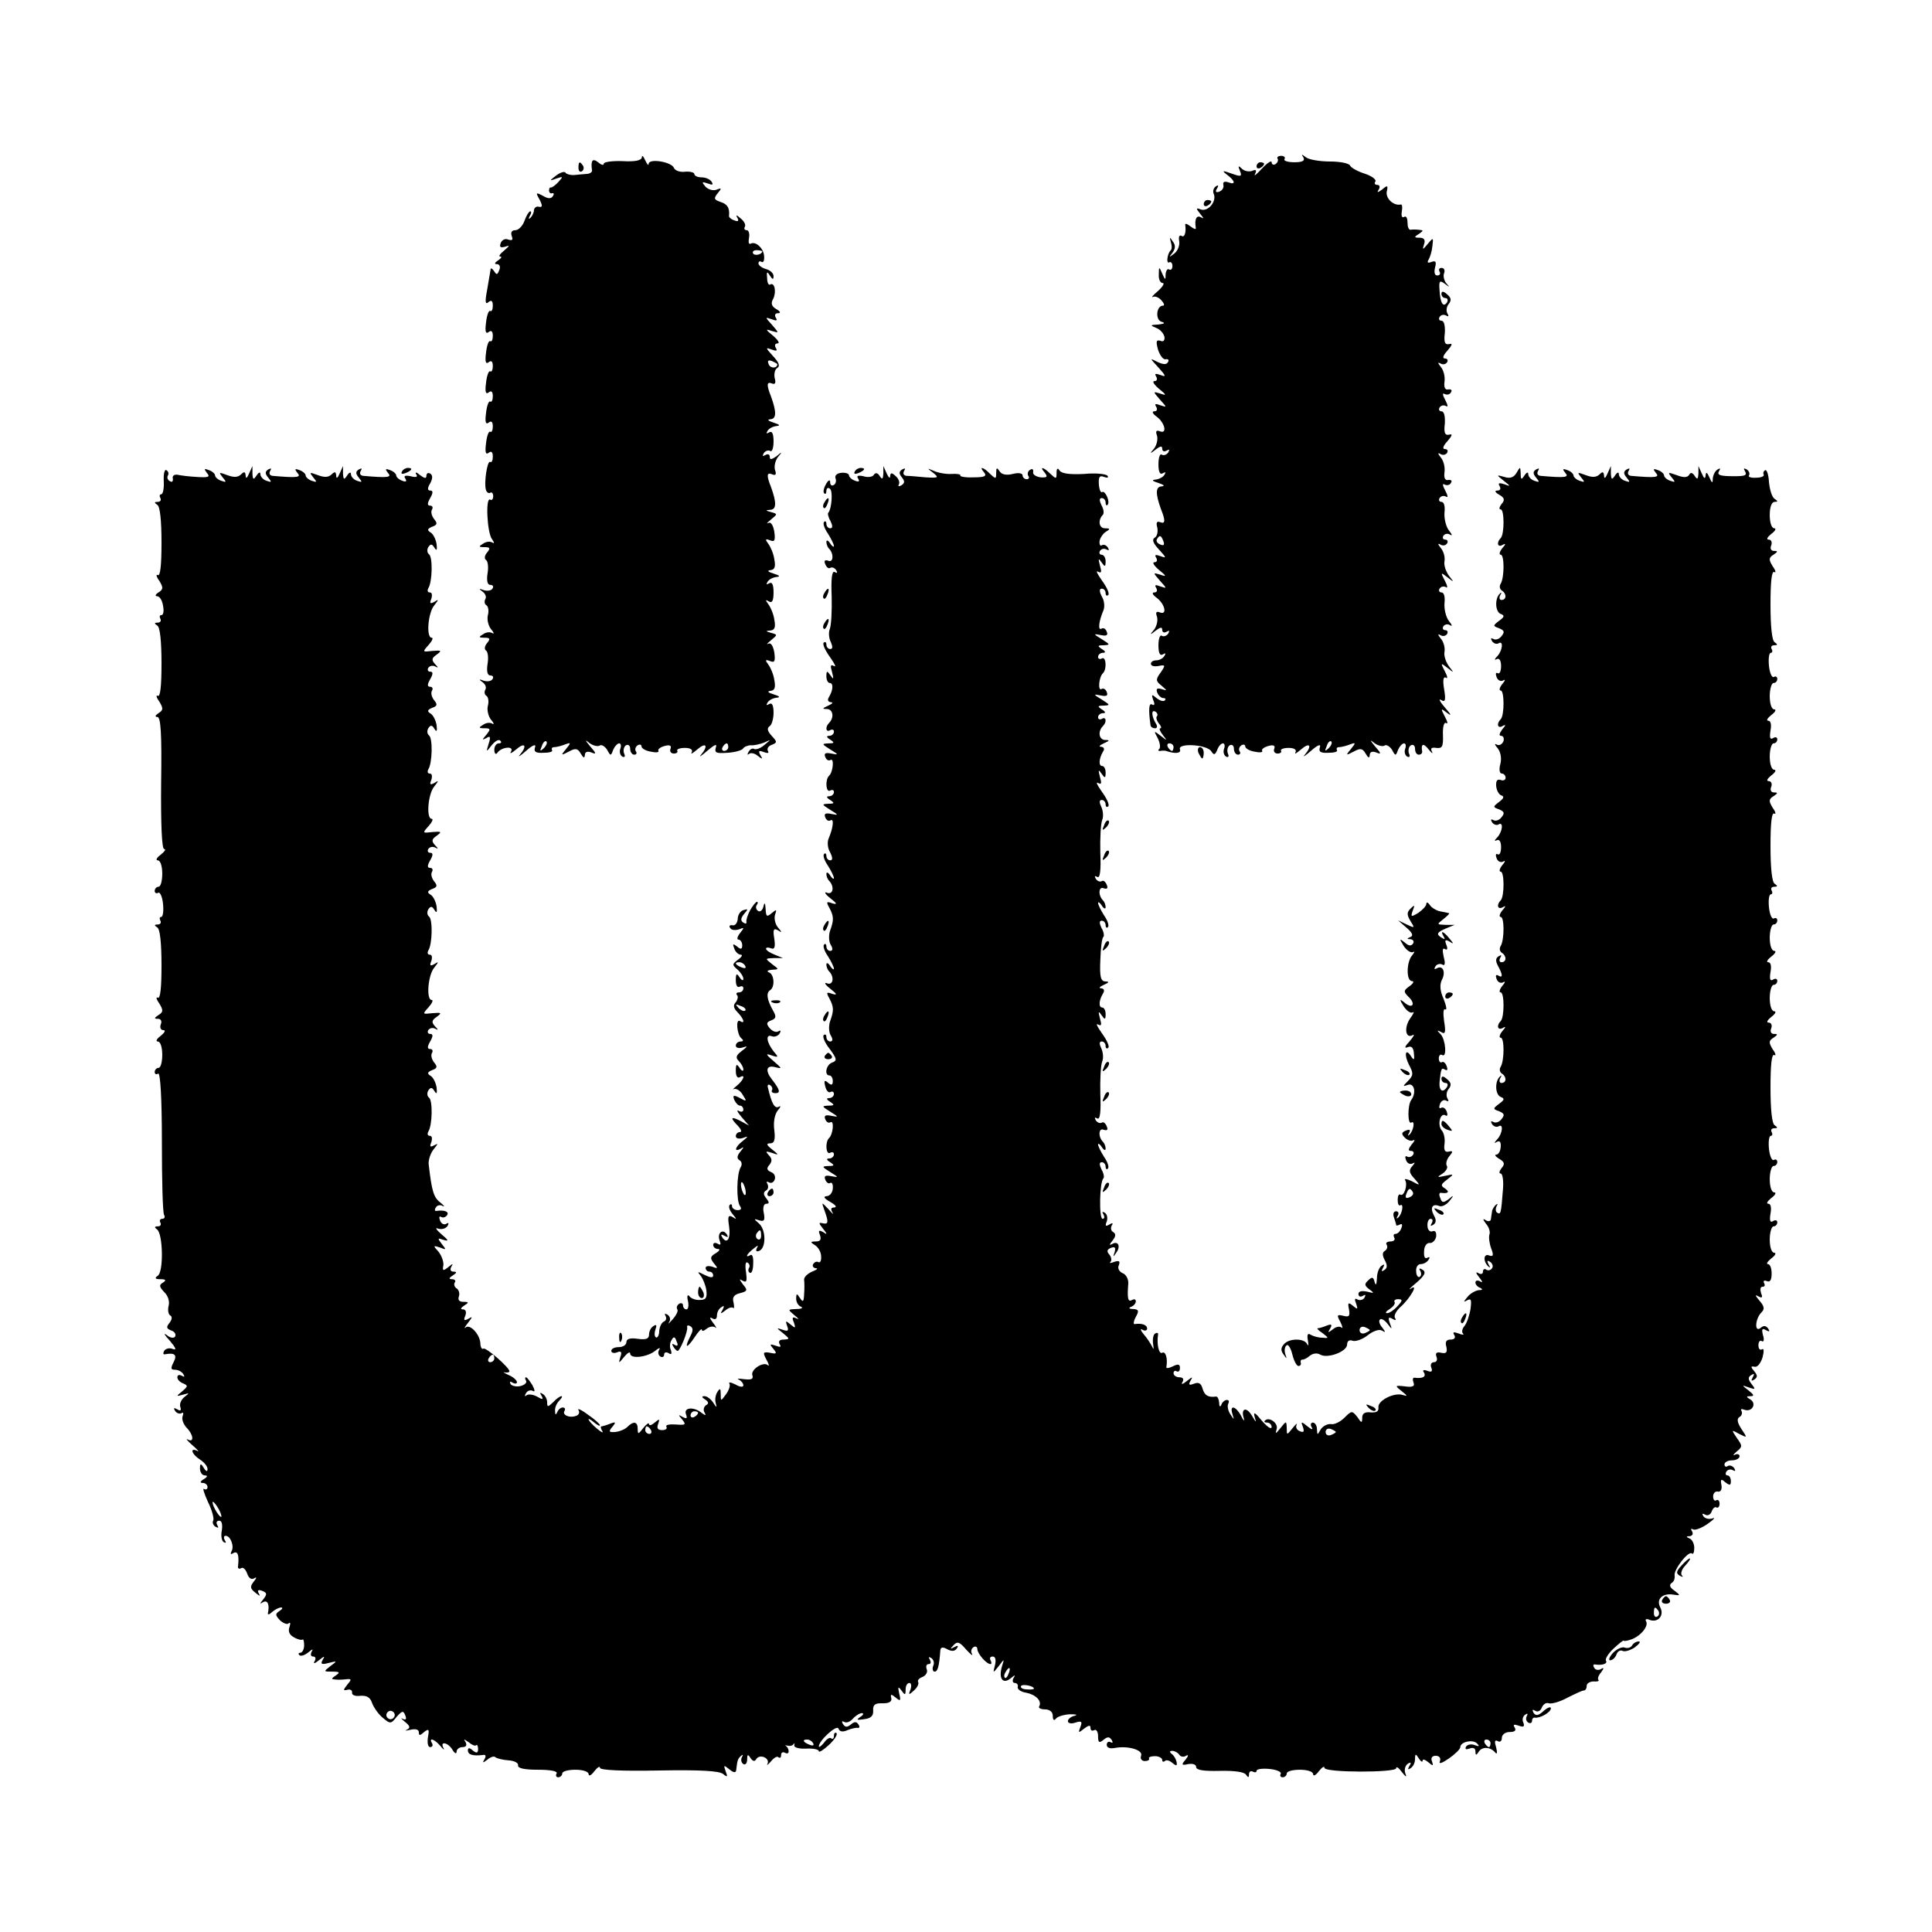 <?xml version="1.0" standalone="no"?>
<!DOCTYPE svg PUBLIC "-//W3C//DTD SVG 20010904//EN"
 "http://www.w3.org/TR/2001/REC-SVG-20010904/DTD/svg10.dtd">
<svg version="1.0" xmlns="http://www.w3.org/2000/svg"
 width="512pt" height="512pt" viewBox="0 0 512 512"
 preserveAspectRatio="xMidYMid meet">
<g transform="translate(0,512) scale(0.1,-0.1)"
fill="#000000" stroke="none">
<path d="M1701 4703 c-1 -8 -17 -12 -51 -10 -27 1 -50 -2 -50 -7 0 -5 -7 -3
-15 4 -15 12 -20 4 -16 -22 0 -5 -7 -9 -16 -9 -10 -1 -25 -2 -33 -3 -8 0 -18
2 -21 6 -3 5 -14 1 -25 -7 -19 -15 -19 -15 1 -8 17 6 18 5 5 -9 -8 -9 -17 -15
-20 -15 -3 1 -5 -2 -5 -8 0 -5 4 -9 8 -7 5 1 6 -2 2 -8 -4 -7 -13 -7 -26 1
-19 10 -20 9 -9 -10 8 -16 8 -21 -2 -19 -6 2 -12 -2 -13 -9 0 -6 -4 -15 -9
-20 -5 -5 -6 -3 -2 5 4 6 5 12 1 12 -3 0 -10 -11 -15 -25 -5 -14 -16 -25 -24
-25 -10 0 -13 -6 -10 -15 4 -11 2 -13 -9 -10 -8 4 -17 -1 -20 -9 -4 -11 -1
-13 11 -10 14 5 13 3 -2 -10 -11 -9 -16 -16 -10 -16 5 0 2 -5 -6 -10 -9 -6
-11 -10 -3 -10 7 0 10 -7 6 -16 -5 -13 -7 -13 -14 -2 -5 7 -9 9 -9 3 -1 -5 -5
-29 -9 -53 -6 -31 -5 -40 3 -33 8 7 12 4 12 -9 0 -10 -3 -17 -7 -14 -4 2 -9
-12 -11 -31 -3 -23 -1 -31 7 -25 7 6 11 2 11 -10 0 -10 -3 -17 -7 -14 -4 2 -9
-12 -11 -31 -3 -23 -1 -31 7 -25 7 6 11 2 11 -10 0 -10 -3 -17 -7 -14 -4 2 -9
-12 -11 -31 -3 -23 -1 -31 7 -25 7 6 11 2 11 -10 0 -10 -3 -17 -7 -14 -4 2 -9
-12 -11 -31 -3 -23 -1 -31 7 -25 7 6 11 2 11 -10 0 -10 -3 -17 -7 -14 -4 2 -9
-12 -11 -31 -3 -23 -1 -31 7 -25 7 6 11 2 11 -10 0 -10 -3 -17 -7 -14 -8 4
-17 -58 -11 -75 2 -6 7 -9 11 -7 4 3 8 -1 8 -9 0 -8 -4 -12 -8 -9 -13 7 -8
-89 5 -105 6 -9 7 -12 1 -9 -6 4 -17 3 -25 -3 -12 -7 -12 -9 4 -9 15 0 16 -3
7 -14 -7 -8 -8 -17 -3 -20 5 -3 7 -19 4 -36 -3 -19 0 -30 7 -30 7 0 10 -4 6
-10 -3 -5 -13 -7 -23 -4 -13 5 -14 4 -3 -4 7 -5 11 -14 7 -20 -3 -6 -2 -13 3
-16 5 -3 7 -15 4 -26 -3 -11 1 -28 8 -37 8 -9 9 -14 4 -11 -6 4 -17 3 -25 -3
-12 -7 -12 -9 4 -9 15 0 16 -3 7 -14 -7 -8 -8 -17 -3 -20 5 -3 7 -19 4 -36 -3
-19 0 -30 7 -30 7 0 10 -4 6 -10 -3 -5 -13 -7 -23 -4 -13 5 -14 4 -3 -4 7 -5
11 -14 7 -20 -3 -6 -2 -13 3 -16 5 -3 7 -15 4 -26 -3 -11 1 -28 8 -37 8 -9 9
-14 4 -11 -6 4 -17 3 -25 -3 -12 -7 -12 -9 4 -9 16 0 17 -2 5 -17 -12 -14 -12
-15 0 -9 10 7 12 3 6 -15 -7 -23 -7 -23 8 -4 9 11 19 17 23 12 4 -4 2 -7 -4
-7 -7 0 -12 -8 -12 -17 0 -10 4 -14 8 -8 11 16 46 19 36 3 -4 -7 2 -4 14 6 23
20 30 10 10 -14 -7 -8 0 -4 16 10 18 16 27 19 24 10 -4 -12 1 -16 22 -15 16 0
26 3 23 7 -2 5 0 8 6 8 5 0 18 3 28 7 16 6 17 5 3 -12 -14 -17 -14 -18 7 -7
18 10 24 9 32 -5 7 -12 10 -13 11 -4 0 8 6 11 17 7 14 -6 14 -3 -3 16 -14 17
-14 19 -2 9 9 -7 22 -10 27 -7 5 4 14 -2 20 -11 9 -17 10 -17 16 0 4 9 11 17
16 17 4 0 6 -6 3 -14 -3 -8 -1 -17 5 -21 6 -3 9 0 5 8 -3 8 -1 18 5 22 6 3 11
-1 11 -9 0 -9 5 -16 11 -16 5 0 8 4 4 9 -3 5 -1 12 5 16 5 3 10 2 10 -3 0 -5
11 -12 25 -14 13 -3 22 -2 20 2 -3 4 5 10 16 13 14 4 19 1 16 -7 -3 -7 1 -13
9 -13 7 0 11 4 9 7 -3 4 6 8 20 8 15 0 22 -5 18 -12 -3 -6 3 -2 15 8 23 20 30
10 10 -14 -7 -8 0 -4 16 10 20 17 27 20 23 9 -4 -14 1 -16 30 -14 19 1 38 6
42 11 3 5 13 9 21 9 8 -1 24 3 35 7 19 9 19 9 1 -6 -10 -9 -22 -13 -27 -11 -4
3 -11 0 -15 -7 -4 -7 -4 -10 1 -6 4 4 15 2 23 -5 13 -10 14 -9 7 2 -6 11 -4
13 9 8 10 -4 15 -3 11 3 -3 6 1 13 10 16 15 6 15 8 0 24 -11 12 -13 20 -6 25
6 3 11 20 11 36 0 20 -4 28 -12 23 -7 -4 -8 -3 -4 4 4 7 15 12 24 13 11 1 8 4
-8 9 -14 4 -18 8 -9 9 12 1 15 8 11 29 -2 15 -10 33 -16 41 -9 12 -8 14 5 9
12 -5 14 0 11 23 -3 17 -9 27 -16 23 -6 -3 -3 1 7 9 18 15 18 15 0 20 -14 4
-15 5 -2 6 12 1 15 8 11 29 -2 15 -10 33 -16 41 -8 11 -8 13 2 7 8 -5 12 2 12
24 0 21 -4 29 -12 24 -7 -4 -8 -3 -4 4 4 7 15 12 24 13 11 1 8 4 -8 9 -14 4
-18 8 -9 9 12 1 15 8 11 29 -2 15 -10 33 -16 41 -9 12 -8 14 5 9 12 -5 14 0
11 23 -3 17 -9 27 -16 23 -6 -3 -3 1 7 9 18 15 18 15 0 20 -15 4 -15 5 -1 6
16 1 16 20 1 61 -12 30 -11 39 3 33 10 -4 12 0 8 11 -3 9 0 24 7 34 13 15 12
16 -3 3 -13 -9 -18 -10 -18 -2 0 7 -5 9 -12 5 -7 -4 -8 -3 -4 5 4 6 12 9 17 6
5 -4 9 8 9 25 0 21 -4 29 -12 24 -7 -4 -8 -3 -4 4 4 7 15 12 24 13 11 1 8 4
-8 9 -15 5 -18 8 -8 9 16 1 16 20 1 61 -12 30 -11 39 2 34 9 -4 12 1 8 14 -2
11 0 23 7 27 8 5 4 15 -12 32 -19 21 -20 23 -4 17 14 -5 17 -4 12 4 -4 7 -2
12 5 12 6 0 1 9 -12 20 -21 17 -21 19 -4 13 20 -6 20 -6 1 16 -19 21 -19 21
-1 15 13 -5 16 -4 11 4 -4 7 -2 12 6 12 8 0 6 5 -5 11 -12 7 -15 15 -8 27 9
18 4 45 -8 38 -4 -3 -8 5 -8 17 -2 17 0 19 7 7 7 -11 10 -12 10 -2 0 8 -9 16
-20 19 -11 3 -20 10 -20 15 0 5 4 7 8 4 5 -3 8 4 7 15 -1 21 -23 41 -36 33 -5
-2 -6 5 -4 16 2 11 -1 20 -6 20 -6 0 -8 4 -5 9 3 5 -2 15 -11 22 -11 10 -14
10 -9 2 5 -9 2 -11 -8 -7 -9 3 -15 9 -14 12 2 21 -4 31 -23 37 -17 6 -18 9 -7
23 11 13 11 15 -4 9 -9 -3 -22 1 -29 9 -10 12 -9 13 6 8 13 -5 16 -4 11 4 -4
7 -16 12 -27 12 -10 0 -19 4 -19 9 0 4 -11 7 -24 6 -14 -2 -27 3 -30 10 -6 16
-66 26 -67 11 0 -6 -4 -2 -9 9 -5 11 -9 15 -9 8z m319 -249 c0 -8 -19 -13 -24
-6 -3 5 1 9 9 9 8 0 15 -2 15 -3z m40 -299 c0 -12 -19 -12 -23 0 -4 9 -1 12 9
8 7 -3 14 -7 14 -8z m-619 -1018 c-10 -9 -11 -8 -5 6 3 10 9 15 12 12 3 -3 0
-11 -7 -18z m489 3 c0 -5 -5 -10 -11 -10 -5 0 -7 5 -4 10 3 6 8 10 11 10 2 0
4 -4 4 -10z"/>
<path d="M3386 4699 c2 -4 0 -10 -6 -14 -5 -3 -10 -1 -10 5 0 6 -12 -2 -26
-17 -14 -15 -22 -22 -18 -14 5 10 3 13 -8 8 -9 -3 -21 0 -27 6 -9 9 -11 8 -5
-6 6 -15 3 -16 -22 -7 -25 9 -27 8 -11 -4 21 -16 22 -27 2 -19 -10 3 -15 1
-13 -7 2 -7 -3 -15 -11 -18 -9 -3 -11 0 -6 8 5 8 4 11 -3 6 -6 -4 -9 -13 -5
-21 7 -20 -16 -47 -35 -40 -13 5 -13 3 -1 -12 9 -11 10 -14 2 -9 -12 7 -18 -5
-14 -28 1 -5 -5 -3 -14 4 -9 7 -15 9 -14 4 3 -20 -2 -35 -10 -29 -6 3 -8 -3
-6 -14 2 -11 -4 -26 -13 -33 -15 -11 -15 -11 -5 2 8 11 9 20 1 30 -8 13 -9 12
-5 -2 3 -9 3 -19 -1 -22 -9 -9 -12 -37 -3 -31 4 2 8 -2 8 -10 0 -8 -4 -12 -9
-9 -4 3 -8 -3 -9 -13 0 -16 -1 -16 -9 2 -8 19 -9 19 -9 -2 -1 -13 4 -23 10
-23 6 0 1 -9 -12 -21 -13 -11 -19 -18 -14 -16 6 3 16 -1 23 -9 7 -8 9 -14 4
-14 -18 0 -21 -39 -3 -43 10 -3 7 -5 -9 -7 -22 -1 -23 -2 -6 -9 11 -4 20 -15
22 -24 1 -9 -3 -14 -11 -10 -11 3 -12 -2 -6 -24 5 -15 14 -27 20 -25 7 1 10
-2 6 -8 -4 -7 -13 -6 -28 1 -21 11 -20 10 3 -15 20 -22 21 -26 6 -20 -14 5
-17 4 -12 -4 4 -7 2 -12 -5 -12 -6 0 -1 -9 12 -20 21 -17 21 -19 4 -13 -20 6
-20 6 -1 -16 19 -21 19 -21 1 -15 -13 5 -16 4 -11 -4 4 -7 2 -12 -5 -12 -7 0
-5 -6 6 -14 22 -16 29 -47 9 -39 -10 4 -12 0 -8 -11 3 -9 0 -24 -7 -34 -13
-15 -12 -16 4 -3 12 9 17 10 17 2 0 -7 5 -9 12 -5 7 4 8 3 4 -5 -4 -6 -12 -9
-17 -6 -5 4 -9 -8 -9 -25 0 -21 4 -29 12 -24 7 4 8 3 4 -4 -4 -7 -15 -12 -24
-13 -11 -1 -8 -4 8 -9 15 -5 18 -8 8 -9 -16 -1 -16 -20 -1 -61 12 -30 11 -39
-2 -34 -9 4 -12 -1 -8 -14 2 -11 0 -23 -7 -27 -8 -5 -4 -15 12 -32 19 -21 20
-23 4 -17 -14 5 -17 4 -12 -4 4 -7 2 -12 -5 -12 -6 0 -1 -9 12 -20 21 -17 21
-19 4 -13 -20 6 -20 6 -1 -16 19 -21 19 -21 1 -15 -13 5 -16 4 -11 -4 4 -7 2
-12 -5 -12 -7 0 -5 -6 6 -14 22 -16 29 -47 9 -39 -10 4 -12 0 -8 -11 3 -9 0
-24 -7 -34 -13 -15 -12 -16 4 -3 12 9 17 10 17 2 0 -7 5 -9 12 -5 7 4 8 3 4
-5 -4 -6 -12 -9 -17 -6 -5 4 -9 -8 -9 -25 0 -21 4 -29 12 -24 7 4 8 3 4 -4 -4
-7 -14 -12 -22 -12 -8 0 -14 -4 -14 -9 0 -6 9 -8 20 -6 19 4 19 2 6 -17 -14
-19 -13 -23 2 -35 16 -14 16 -14 0 -9 -12 3 -15 1 -11 -10 3 -7 10 -14 16 -14
6 0 7 -3 4 -6 -4 -4 -13 -1 -22 6 -13 11 -14 10 -9 -5 5 -11 4 -16 -3 -12 -8
5 -10 -12 -4 -55 1 -5 6 -8 12 -8 6 0 7 5 2 13 -11 18 -13 38 -1 31 5 -3 7 -9
4 -12 -3 -3 -1 -11 5 -19 6 -7 8 -13 4 -13 -4 0 -1 -8 6 -17 13 -17 13 -17 -5
-3 -18 14 -19 14 -8 -6 6 -12 8 -25 4 -29 -4 -3 -2 -6 3 -5 6 1 12 1 15 0 23
-8 41 -7 37 4 -7 18 72 13 83 -5 7 -11 10 -10 16 4 3 9 10 17 15 17 4 0 6 -6
3 -14 -3 -8 -1 -17 5 -21 6 -3 9 0 5 8 -3 8 -1 18 5 22 6 3 11 -1 11 -9 0 -9
5 -16 11 -16 5 0 8 4 4 9 -3 5 -1 12 5 16 5 3 10 2 10 -3 0 -5 11 -12 25 -14
13 -3 22 -2 20 2 -3 4 5 10 16 13 14 4 19 1 16 -7 -3 -7 1 -13 9 -13 7 0 11 4
9 7 -3 4 6 8 20 8 15 0 22 -5 18 -12 -3 -6 3 -2 15 8 23 20 30 10 10 -14 -7
-8 0 -4 16 10 18 16 27 19 24 10 -4 -12 1 -16 22 -15 16 0 26 3 23 7 -2 5 0 8
6 8 5 0 18 3 28 7 16 6 17 5 3 -12 -14 -17 -14 -18 7 -7 18 10 24 9 32 -5 7
-12 10 -13 11 -4 0 8 6 11 17 7 14 -6 14 -3 -3 16 -14 17 -14 19 -2 9 9 -7 22
-10 27 -7 5 4 14 -2 20 -11 9 -17 10 -17 16 0 4 9 11 17 16 17 4 0 6 -6 3 -14
-3 -8 -1 -17 5 -21 6 -3 9 0 5 8 -3 8 -1 18 5 22 6 3 11 -1 11 -9 0 -9 4 -16
10 -16 5 0 9 3 9 8 -4 21 3 24 17 6 8 -10 12 -13 9 -6 -5 9 -1 12 11 10 16 -2
19 3 18 34 -1 22 3 35 8 32 6 -4 4 4 -3 17 -12 23 -11 23 7 9 12 -9 9 -3 -6
14 -14 16 -19 26 -11 21 11 -7 13 -1 8 29 -4 24 -2 34 5 30 5 -4 4 4 -3 17
-12 23 -11 23 7 9 18 -14 18 -14 4 4 -8 11 -14 28 -12 38 2 11 -2 27 -10 36
-8 10 -8 13 -1 9 6 -4 14 -3 18 3 3 5 1 10 -5 10 -6 0 -8 5 -5 10 4 6 12 7 18
3 7 -4 5 1 -3 11 -8 10 -13 31 -12 47 2 17 -1 29 -8 29 -6 0 -8 5 -5 10 4 6
11 7 17 4 5 -4 4 4 -3 17 -12 23 -11 23 7 9 18 -14 18 -14 4 4 -8 11 -14 28
-12 38 2 11 -2 27 -10 36 -8 10 -8 13 -1 9 6 -4 14 -3 18 3 3 5 1 10 -5 10 -6
0 -8 5 -5 10 4 6 12 7 18 3 7 -4 5 1 -3 11 -8 10 -13 31 -12 47 2 17 -1 29 -8
29 -6 0 -8 5 -5 10 4 6 11 7 17 4 6 -4 5 3 -2 16 -7 13 -8 20 -2 16 6 -3 14
-2 17 4 4 6 1 9 -7 8 -8 -2 -12 5 -10 20 2 13 -2 31 -10 40 -8 10 -8 13 -1 9
6 -4 14 -3 18 3 3 5 1 10 -6 10 -7 0 -5 8 7 21 13 15 14 20 4 17 -11 -2 -14 5
-11 30 1 19 -2 32 -9 32 -6 0 -8 5 -5 10 4 6 11 7 17 4 6 -4 5 3 -2 16 -7 13
-8 20 -2 16 6 -3 14 -2 17 4 4 6 1 9 -7 8 -8 -2 -12 5 -10 20 2 13 -2 31 -10
40 -8 10 -8 13 -1 9 6 -4 14 -3 18 3 3 5 1 10 -6 10 -7 0 -5 8 7 21 13 15 14
20 4 17 -11 -2 -14 5 -11 30 1 19 -2 32 -9 32 -6 0 -8 5 -5 10 4 6 11 7 17 4
7 -4 8 -2 4 5 -4 6 -3 18 3 25 8 10 7 17 -4 26 -10 9 -15 9 -15 1 0 -6 5 -11
11 -11 5 0 7 -5 4 -11 -10 -15 -18 -3 -20 31 -2 26 0 28 14 18 13 -10 14 -10
4 1 -6 7 -9 20 -6 27 3 8 0 14 -7 14 -6 0 -8 -4 -5 -10 3 -5 1 -10 -6 -10 -7
0 -9 8 -6 21 4 15 2 19 -9 15 -10 -4 -13 -2 -8 6 4 7 9 23 10 36 3 23 2 23
-12 6 -14 -17 -15 -17 -10 -1 4 11 0 17 -12 17 -15 0 -15 2 -2 10 13 9 13 10
0 11 -8 1 -18 1 -22 0 -5 0 -8 8 -8 20 0 11 -4 18 -9 14 -6 -3 -8 3 -6 15 2
11 1 19 -3 18 -19 -4 -40 16 -37 34 4 17 2 18 -12 6 -12 -9 -15 -9 -9 0 4 7 2
12 -4 12 -6 0 -9 4 -5 9 3 5 -10 15 -29 21 -19 6 -36 16 -38 21 -2 6 -26 11
-53 11 -28 0 -56 5 -64 11 -12 9 -13 9 -7 0 5 -9 -2 -13 -24 -13 -17 0 -29 4
-26 8 3 5 -1 9 -9 9 -8 0 -12 -4 -9 -8z m-303 -1013 c4 -10 1 -13 -8 -9 -8 3
-12 9 -9 14 7 12 11 11 17 -5z m438 -549 c-10 -9 -11 -8 -5 6 3 10 9 15 12 12
3 -3 0 -11 -7 -18z m-411 3 c0 -5 -2 -10 -4 -10 -3 0 -8 5 -11 10 -3 6 -1 10
4 10 6 0 11 -4 11 -10z"/>
<path d="M1533 4675 c0 -8 4 -12 9 -9 5 3 6 10 3 15 -9 13 -12 11 -12 -6z"/>
<path d="M3330 4679 c0 -5 5 -7 10 -4 6 3 10 8 10 11 0 2 -4 4 -10 4 -5 0 -10
-5 -10 -11z"/>
<path d="M3190 4579 c0 -5 5 -7 10 -4 6 3 10 8 10 11 0 2 -4 4 -10 4 -5 0 -10
-5 -10 -11z"/>
<path d="M434 3845 c1 -19 -2 -35 -7 -35 -4 0 -5 -4 -2 -10 3 -5 0 -10 -7 -10
-9 0 -10 -2 -1 -8 7 -4 11 -41 11 -100 0 -59 -3 -90 -10 -86 -5 3 -4 -4 4 -15
11 -18 11 -23 -2 -31 -8 -5 -10 -10 -4 -10 7 0 14 -11 16 -25 3 -14 1 -25 -4
-25 -5 0 -6 -4 -3 -10 3 -5 0 -10 -7 -10 -9 0 -10 -2 -1 -8 7 -4 11 -41 11
-100 0 -59 -3 -90 -10 -86 -5 3 -4 -4 4 -15 11 -18 11 -23 -2 -31 -9 -6 -10
-10 -3 -10 9 0 12 -43 10 -175 -1 -111 2 -175 8 -175 6 0 1 -7 -9 -15 -11 -8
-14 -15 -8 -15 7 0 12 -15 12 -35 0 -19 -4 -35 -10 -35 -5 0 -10 -5 -10 -11 0
-5 4 -8 9 -5 5 3 11 -10 13 -29 2 -19 0 -35 -5 -35 -4 0 -5 -4 -2 -10 3 -5 0
-10 -7 -10 -9 0 -10 -2 -1 -8 7 -4 11 -41 11 -100 0 -59 -3 -90 -10 -86 -5 3
-4 -4 4 -15 11 -18 11 -23 -2 -31 -12 -8 -12 -10 -1 -10 7 0 11 -6 7 -15 -3
-8 0 -15 7 -15 7 0 3 -7 -7 -15 -11 -8 -14 -15 -8 -15 7 0 12 -15 12 -35 0
-19 -4 -35 -10 -35 -5 0 -10 -5 -10 -11 0 -5 4 -8 9 -4 6 3 10 -66 10 -179 0
-102 2 -190 6 -196 3 -5 1 -10 -5 -10 -6 0 -8 -5 -5 -10 3 -6 0 -10 -7 -10 -9
0 -9 -3 -2 -8 16 -11 18 -113 2 -123 -9 -6 -7 -9 7 -9 15 0 16 -3 7 -9 -11 -6
-10 -11 3 -25 10 -9 15 -25 12 -36 -3 -11 -1 -23 4 -26 6 -3 5 -11 -2 -20 -9
-11 -8 -15 5 -20 9 -3 13 -10 10 -16 -3 -5 -13 -4 -22 4 -10 7 -6 0 8 -15 16
-19 19 -26 8 -22 -9 4 -19 1 -23 -5 -3 -6 -3 -10 2 -9 27 5 33 -2 23 -21 -8
-16 -8 -20 4 -20 8 0 18 -5 22 -12 4 -7 3 -8 -4 -4 -7 4 -12 2 -12 -4 0 -6 7
-13 15 -16 14 -6 13 -8 -2 -21 -17 -14 -17 -14 2 -9 18 5 18 5 4 -6 -9 -7 -14
-19 -11 -27 3 -9 0 -11 -8 -6 -9 5 -11 4 -6 -4 4 -6 12 -9 17 -6 5 3 6 0 3 -8
-3 -8 2 -21 10 -30 19 -19 21 -41 4 -32 -7 4 -2 -3 12 -15 14 -12 19 -19 13
-15 -21 10 -15 -9 7 -23 11 -7 20 -18 20 -25 0 -8 -4 -7 -10 3 -8 13 -10 12
-10 -2 0 -10 6 -18 13 -18 8 0 7 -4 -3 -10 -10 -6 -11 -10 -2 -10 6 0 12 -5
12 -11 0 -5 -4 -8 -9 -5 -5 4 0 -12 10 -34 11 -22 17 -45 14 -50 -3 -5 0 -12
6 -16 8 -4 9 -3 5 4 -4 7 -2 12 5 12 7 0 9 -10 7 -25 -3 -14 -1 -28 5 -32 6
-3 7 -1 3 5 -4 7 -3 12 2 12 13 0 24 -29 15 -42 -3 -7 -1 -8 5 -4 12 7 16 -5
13 -33 -2 -7 2 -10 8 -7 5 4 12 -3 16 -14 4 -12 11 -17 18 -13 8 5 8 2 -1 -9
-10 -13 -9 -18 5 -29 11 -9 14 -10 9 -2 -5 9 -2 11 9 7 13 -5 13 -9 3 -22 -10
-12 -10 -14 -1 -8 12 7 18 -6 13 -29 -1 -5 4 -4 11 3 7 6 18 12 24 12 5 0 4
-4 -4 -9 -12 -8 -12 -11 1 -25 9 -8 19 -12 23 -8 5 4 5 -1 2 -10 -4 -11 0 -21
12 -27 10 -6 20 -8 23 -6 2 2 4 -5 4 -15 0 -11 -5 -20 -10 -20 -5 0 -6 -3 -3
-6 4 -4 14 -1 24 7 11 9 14 10 9 2 -4 -8 -2 -13 4 -13 6 0 8 -5 4 -12 -5 -8 0
-7 11 2 15 12 17 12 10 1 -6 -11 -3 -13 16 -8 23 6 23 5 5 -8 -19 -15 -19 -15
5 -15 19 0 21 -2 9 -10 -13 -9 -13 -10 0 -11 8 -1 22 0 29 1 13 1 13 -1 1 -15
-11 -14 -11 -16 1 -13 8 2 13 -2 12 -8 -1 -6 9 -10 22 -8 17 1 26 -4 31 -19 4
-11 16 -29 28 -39 20 -17 22 -17 37 2 15 17 18 17 23 4 4 -10 2 -13 -7 -9 -6
4 -4 0 6 -8 14 -11 15 -16 5 -21 -7 -3 -3 -3 10 0 13 3 22 1 22 -7 0 -9 3 -9
14 1 13 10 14 7 10 -14 -2 -15 0 -26 6 -26 6 0 8 5 5 10 -10 17 7 11 22 -7 8
-10 12 -12 8 -5 -10 19 13 14 24 -5 6 -10 11 -12 11 -5 0 6 7 12 16 12 9 0 12
5 8 13 -6 9 -5 9 8 0 8 -7 17 -11 20 -8 2 3 5 -2 5 -10 0 -11 -4 -12 -14 -4
-9 8 -13 8 -13 0 0 -11 13 -15 39 -12 8 2 10 -2 5 -11 -6 -10 -5 -11 8 -1 8 7
18 10 21 6 4 -3 19 -7 34 -8 16 -1 27 -7 26 -13 -2 -8 16 -12 53 -12 34 0 53
-4 49 -10 -3 -5 -1 -10 4 -10 6 0 11 5 11 10 0 6 16 10 35 10 20 0 35 -5 35
-12 0 -6 7 -3 15 8 8 10 15 15 15 9 0 -6 57 -9 156 -7 109 2 160 -1 170 -9 12
-10 13 -8 7 7 -6 17 -5 17 10 5 11 -9 17 -10 18 -2 3 26 4 30 13 38 5 4 6 3 2
-4 -3 -6 -2 -14 4 -18 5 -3 10 2 10 12 0 14 2 15 9 4 6 -9 11 -10 15 -3 9 15
37 3 30 -12 -3 -6 1 -3 9 6 8 10 17 15 20 11 4 -3 7 -1 7 6 0 7 5 9 10 6 6 -3
10 -2 10 4 0 5 -3 11 -7 14 -5 2 -3 2 4 1 6 -2 14 0 16 4 2 4 3 2 2 -3 -2 -6
13 -10 31 -9 19 1 34 -2 34 -7 0 -4 12 3 27 17 14 13 23 27 20 31 -4 3 -7 0
-7 -7 0 -7 -3 -10 -7 -7 -3 4 -12 -1 -19 -11 -7 -9 -14 -14 -14 -10 0 15 48
59 52 47 3 -8 11 -10 24 -4 10 4 23 7 27 6 5 -1 6 3 2 9 -5 8 -11 8 -20 0 -10
-8 -15 -8 -21 1 -4 7 -3 9 3 6 6 -4 16 0 23 8 7 8 18 15 24 15 6 0 4 -5 -4
-10 -12 -8 -9 -9 10 -6 18 2 25 9 24 23 -1 15 5 20 25 19 17 0 25 4 23 14 -3
11 0 11 12 1 12 -10 14 -9 9 11 -4 18 -3 20 6 8 9 -13 11 -13 11 3 0 9 4 17
10 17 5 0 6 -8 3 -17 -6 -15 -5 -16 9 -3 9 8 14 18 11 23 -2 4 3 10 12 13 9 4
14 13 11 20 -3 8 -1 14 5 14 6 0 7 5 3 12 -4 7 -3 8 4 4 6 -4 9 -13 5 -21 -3
-8 -1 -15 4 -15 8 0 12 14 15 57 1 8 7 9 19 2 12 -6 20 -5 25 3 5 7 2 8 -7 3
-11 -6 -12 -5 -2 5 10 11 16 9 33 -11 12 -13 19 -19 16 -12 -4 6 -2 14 4 18 5
3 10 1 10 -5 0 -12 24 -40 35 -40 3 0 3 5 0 10 -3 6 -1 10 6 10 7 0 9 -9 6
-22 -6 -23 -6 -23 10 -3 15 20 15 20 8 -2 -9 -32 3 -47 23 -31 12 10 14 10 8
1 -4 -7 -2 -13 3 -13 6 0 10 -5 8 -11 -1 -6 9 -13 23 -15 25 -5 42 -22 34 -36
-3 -4 4 -8 15 -8 13 0 21 -7 21 -17 0 -11 3 -14 8 -8 4 6 21 11 37 12 17 0 22
-1 13 -4 -10 -2 -18 -9 -18 -14 0 -6 9 -8 20 -4 16 5 19 3 13 -12 -6 -16 -5
-16 10 -4 12 9 17 10 17 2 0 -7 4 -9 10 -6 5 3 10 -4 10 -16 0 -17 3 -19 14
-10 11 9 16 9 22 0 4 -7 3 -9 -3 -6 -5 3 -10 0 -10 -7 0 -8 9 -11 23 -8 35 6
74 -6 68 -21 -3 -8 2 -14 10 -14 8 0 13 3 11 7 -2 3 5 6 16 6 10 0 19 -5 19
-10 0 -5 3 -6 7 -3 3 4 12 2 20 -5 11 -9 13 -8 11 3 -2 8 -7 17 -13 21 -6 5
-6 8 2 8 6 0 15 -5 18 -10 4 -6 12 -7 18 -3 7 4 7 0 -1 -10 -12 -14 -11 -16 7
-12 12 2 21 -1 21 -8 0 -8 20 -11 62 -10 39 1 66 -3 70 -10 6 -9 8 -8 8 1 0 7
5 10 10 7 6 -3 10 -2 10 2 0 5 16 7 35 5 19 -2 32 -8 29 -13 -3 -5 0 -9 5 -9
6 0 11 5 11 10 0 6 16 10 35 10 20 0 35 -5 35 -12 0 -6 7 -3 15 8 8 10 15 15
15 9 0 -13 190 -13 190 -1 0 6 7 1 15 -10 11 -14 14 -15 9 -3 -3 10 0 20 7 25
8 5 10 3 4 -6 -5 -9 -4 -11 3 -6 7 4 12 15 12 24 0 15 2 15 10 2 5 -8 10 -11
10 -6 0 5 7 3 15 -4 13 -11 14 -10 10 2 -4 9 0 15 10 15 9 0 14 -6 11 -14 -4
-9 5 -6 24 7 17 12 30 25 30 30 0 14 33 21 44 10 8 -8 6 -9 -5 -5 -10 4 -20 2
-24 -4 -3 -7 0 -8 9 -5 10 4 16 1 16 -7 0 -11 2 -12 9 -1 9 14 31 13 44 -3 5
-5 5 1 2 14 -5 16 -4 21 4 17 6 -4 11 0 11 8 0 9 9 16 21 16 13 0 18 4 13 12
-5 8 -2 9 10 5 14 -5 17 -3 13 8 -4 8 -1 17 5 21 6 4 8 3 4 -4 -3 -6 -2 -13 4
-17 5 -3 10 -1 10 4 0 6 3 10 8 9 13 -2 42 14 42 25 0 5 -9 2 -19 -7 -14 -13
-21 -14 -27 -5 -4 8 -3 10 5 5 6 -4 14 0 17 9 4 9 12 14 19 11 7 -2 29 4 49
15 20 10 39 19 43 19 5 0 8 6 8 13 0 6 9 11 18 11 10 -1 16 1 13 4 -3 3 0 12
7 20 8 11 8 14 0 9 -6 -4 -15 -3 -18 3 -4 6 -3 10 2 9 19 -3 34 2 29 10 -3 4
6 19 20 32 14 13 26 23 27 21 1 -2 11 0 22 4 25 10 45 36 37 48 -3 5 2 7 10 3
22 -8 39 12 28 33 -12 22 6 39 35 34 19 -3 19 -2 2 11 -12 8 -14 15 -7 20 6 3
9 12 8 19 -4 15 37 68 46 59 3 -3 6 3 6 15 0 11 -6 23 -13 25 -9 4 -9 6 1 6 7
1 10 6 6 13 -4 6 -3 8 3 5 5 -3 22 3 39 15 16 11 21 18 12 14 -10 -3 -20 0
-24 6 -4 7 -3 8 5 4 6 -4 14 0 17 8 3 9 9 14 13 11 4 -2 8 2 8 10 0 8 -4 12
-9 9 -4 -3 -8 2 -8 10 0 9 6 15 13 13 7 -1 11 6 9 17 -3 16 -1 18 10 8 12 -9
15 -9 15 3 0 8 -4 15 -9 15 -5 0 -6 5 -3 10 4 6 11 7 17 4 7 -4 8 -2 4 5 -4 6
-12 9 -17 6 -5 -4 -9 -1 -9 4 0 6 9 11 20 11 11 0 20 5 20 11 0 5 -6 7 -12 4
-7 -4 -5 0 4 8 16 13 16 15 1 36 -15 22 -15 23 6 11 22 -11 22 -11 6 13 -11
17 -13 27 -5 32 6 3 8 11 5 16 -3 5 0 6 8 3 20 -7 33 16 16 27 -12 7 -12 9 0
9 11 0 9 4 -5 15 -19 15 -19 15 1 8 17 -6 18 -5 7 9 -10 13 -10 18 -1 24 8 5
9 3 4 -6 -5 -9 -4 -11 4 -6 9 6 9 11 0 22 -10 12 -10 14 1 12 7 -2 16 9 21 25
4 16 4 25 -2 21 -5 -3 -9 2 -9 11 0 9 4 14 9 11 5 -4 7 4 3 16 -4 16 -2 19 8
13 9 -5 11 -4 6 4 -6 8 -12 9 -20 2 -17 -14 -15 24 2 41 9 9 8 16 -6 32 -10
12 -12 16 -3 11 11 -6 13 -4 8 8 -3 10 -2 17 4 17 6 0 7 4 4 10 -3 5 0 8 7 5
9 -4 13 3 13 20 0 14 -4 25 -10 25 -5 0 -1 7 9 15 11 8 14 15 8 15 -7 0 -12
15 -12 35 0 19 5 35 10 35 6 0 10 5 10 11 0 5 -5 7 -11 3 -8 -5 -10 1 -7 20 3
15 1 26 -6 26 -6 0 -2 7 8 15 11 8 14 15 8 15 -7 0 -12 15 -12 35 0 19 5 35
10 35 6 0 10 5 10 11 0 5 -4 8 -9 5 -5 -3 -11 10 -13 29 -2 19 0 35 5 35 4 0
5 5 2 10 -3 6 0 10 7 10 9 0 10 2 1 8 -7 4 -11 41 -11 100 0 59 3 90 10 86 5
-3 4 4 -4 15 -11 18 -11 23 2 31 12 8 12 10 1 10 -7 0 -11 6 -7 15 3 8 0 15
-7 15 -7 0 -3 7 7 15 11 8 14 15 8 15 -7 0 -12 15 -12 35 0 19 5 35 10 35 6 0
10 5 10 11 0 5 -5 7 -11 3 -8 -5 -10 1 -7 20 3 15 1 26 -6 26 -6 0 -2 7 8 15
11 8 14 15 8 15 -7 0 -12 15 -12 35 0 19 5 35 10 35 6 0 10 5 10 11 0 5 -4 8
-9 5 -5 -3 -11 10 -13 29 -2 19 0 35 5 35 4 0 5 5 2 10 -3 6 0 10 7 10 9 0 10
2 1 8 -7 4 -11 41 -11 100 0 59 3 90 10 86 5 -3 4 4 -4 15 -11 18 -11 23 2 31
12 8 12 10 1 10 -7 0 -11 6 -7 15 3 8 0 15 -7 15 -7 0 -3 7 7 15 11 8 14 15 8
15 -7 0 -12 15 -12 35 0 19 5 35 10 35 6 0 10 5 10 11 0 5 -5 7 -11 3 -8 -5
-10 1 -7 20 3 15 1 26 -6 26 -6 0 -2 7 8 15 11 8 14 15 8 15 -7 0 -12 15 -12
35 0 19 5 35 10 35 6 0 10 5 10 11 0 5 -4 8 -9 5 -5 -3 -11 10 -13 29 -2 19 0
35 5 35 4 0 5 5 2 10 -3 6 0 10 7 10 9 0 10 2 1 8 -7 4 -11 41 -11 100 0 59 3
90 10 86 5 -3 4 4 -4 15 -11 18 -11 23 2 31 12 8 12 10 1 10 -7 0 -11 6 -7 15
3 8 0 15 -7 15 -7 0 -3 7 7 15 11 8 14 15 8 15 -7 0 -12 15 -12 35 0 21 5 35
13 35 9 0 9 2 0 8 -7 4 -13 24 -15 44 -1 20 -6 34 -10 32 -5 -3 -6 -8 -4 -12
2 -4 -7 -8 -20 -8 -13 -1 -22 2 -19 6 3 5 0 12 -6 16 -8 4 -9 3 -5 -4 7 -12 1
-14 -29 -14 -37 0 -46 3 -39 14 4 7 3 8 -4 4 -7 -4 -12 -15 -13 -24 0 -14 -2
-13 -9 3 -6 14 -9 15 -10 5 -1 -10 -4 -9 -10 5 l-9 20 0 -20 c-1 -15 -3 -17
-10 -6 -6 9 -11 10 -15 2 -5 -7 -15 -7 -33 0 -23 8 -24 8 -13 -6 11 -13 10
-14 -4 -9 -9 3 -16 10 -16 14 0 4 -7 11 -16 14 -13 5 -14 3 -6 -7 11 -12 2
-14 -66 -8 -7 1 -10 6 -6 13 4 7 3 8 -5 4 -9 -6 -9 -11 0 -22 10 -12 9 -13 -5
-8 -9 3 -16 11 -16 18 0 6 -5 4 -10 -4 -8 -12 -10 -12 -11 5 l0 20 -9 -20 c-5
-12 -9 -15 -9 -6 -1 11 -4 12 -12 4 -8 -8 -19 -9 -37 -2 -22 8 -23 8 -12 -6
11 -13 10 -14 -4 -9 -9 3 -16 10 -16 14 0 4 -7 11 -16 14 -13 5 -14 3 -6 -7
11 -12 2 -14 -66 -8 -7 1 -10 6 -6 13 4 7 3 8 -5 4 -9 -6 -9 -11 0 -22 10 -12
9 -13 -5 -8 -9 3 -16 11 -16 18 0 6 -5 4 -10 -4 -8 -12 -10 -12 -10 5 -1 19
-1 19 -11 2 -7 -12 -17 -16 -32 -11 -22 6 -22 6 -2 -10 19 -15 19 -16 1 -9
-13 4 -17 3 -12 -5 4 -7 2 -12 -6 -12 -8 0 -6 -5 5 -11 14 -8 16 -14 6 -25 -6
-8 -7 -14 -2 -14 10 0 10 -66 0 -76 -12 -12 -8 -26 5 -18 9 5 9 2 -1 -9 -7 -9
-9 -17 -4 -17 10 0 10 -60 0 -77 -4 -6 -3 -14 3 -18 13 -8 13 -25 -1 -25 -5 0
-7 6 -3 13 4 6 3 9 -1 4 -14 -12 -13 -48 2 -54 11 -4 10 -8 -4 -18 -17 -13
-17 -14 0 -20 14 -6 15 -10 6 -21 -6 -8 -16 -11 -22 -7 -6 3 -7 1 -3 -6 4 -6
12 -9 17 -6 14 9 11 -19 -3 -34 -8 -8 -8 -11 -2 -8 7 4 12 -3 12 -18 0 -14 -4
-22 -9 -19 -5 3 -6 -2 -3 -10 3 -9 11 -13 18 -9 6 4 5 -1 -3 -10 -7 -9 -9 -17
-4 -17 10 0 10 -66 0 -76 -12 -12 -8 -26 5 -18 9 5 9 2 -1 -9 -8 -11 -9 -17
-3 -17 6 0 9 -7 6 -15 -4 -8 -11 -12 -18 -8 -6 4 -5 -1 3 -10 8 -10 11 -27 7
-42 -4 -14 -2 -25 4 -25 5 0 10 -5 10 -11 0 -6 -6 -9 -13 -6 -9 3 -13 -2 -12
-16 1 -11 7 -23 14 -25 8 -3 6 -8 -6 -17 -17 -13 -17 -14 0 -20 14 -6 15 -10
6 -21 -6 -8 -16 -11 -22 -7 -6 3 -7 1 -3 -6 4 -6 12 -9 17 -6 14 9 11 -19 -3
-34 -8 -8 -8 -11 -2 -8 7 4 12 -3 12 -18 0 -14 -4 -22 -9 -19 -5 3 -6 -2 -3
-10 3 -9 11 -13 18 -9 6 4 5 -1 -3 -10 -7 -9 -9 -17 -4 -17 10 0 10 -66 0 -76
-12 -12 -8 -26 6 -18 8 5 8 2 -2 -9 -7 -9 -9 -17 -4 -17 10 0 10 -60 0 -77 -4
-6 -3 -14 3 -18 13 -8 13 -25 -1 -25 -5 0 -7 5 -3 12 4 7 3 8 -4 4 -9 -5 -9
-13 -2 -26 13 -24 13 -33 0 -25 -6 3 -7 -1 -4 -9 3 -9 11 -13 18 -9 6 4 5 -1
-3 -10 -7 -9 -9 -17 -4 -17 10 0 10 -66 0 -76 -12 -12 -8 -26 6 -18 8 5 8 2
-2 -9 -7 -9 -9 -17 -4 -17 10 0 10 -60 0 -77 -4 -6 -3 -14 3 -18 13 -8 13 -25
-1 -25 -5 0 -7 6 -3 13 4 6 3 9 -1 4 -14 -12 -13 -48 2 -54 11 -4 10 -8 -4
-18 -17 -13 -17 -14 0 -20 14 -6 15 -10 6 -21 -6 -8 -16 -11 -22 -7 -6 3 -7 1
-3 -6 4 -6 12 -9 17 -6 14 9 11 -19 -3 -34 -9 -10 -9 -12 -1 -7 8 4 11 -1 10
-14 -1 -11 -6 -20 -12 -20 -5 0 -2 -5 8 -11 14 -8 16 -14 6 -25 -6 -8 -7 -14
-2 -14 5 0 8 -19 6 -42 -5 -65 -6 -67 -15 -62 -5 3 -5 11 -2 17 4 7 3 8 -2 4
-5 -5 -10 -13 -10 -18 -1 -5 -2 -14 -3 -20 0 -5 -7 -7 -13 -3 -9 6 -9 3 0 -9
8 -9 12 -22 9 -29 -2 -7 0 -24 5 -37 7 -18 5 -22 -6 -18 -15 6 -16 -17 -1 -30
4 -4 5 -2 0 6 -5 10 -4 12 4 7 6 -4 9 -12 5 -17 -3 -5 -10 -7 -15 -4 -5 4 -9
1 -9 -5 0 -6 -5 -8 -12 -4 -8 5 -7 0 2 -11 9 -11 10 -16 3 -11 -7 4 -13 3 -13
-3 0 -5 6 -12 13 -14 7 -4 6 -6 -4 -6 -9 -1 -23 -9 -30 -18 -11 -13 -11 -15
-1 -9 11 6 12 1 9 -23 -3 -18 -10 -38 -16 -45 -6 -7 -8 -16 -4 -20 4 -4 -1 -4
-11 0 -14 5 -17 4 -12 -4 4 -7 1 -12 -10 -12 -11 0 -15 -6 -11 -19 3 -15 0
-19 -14 -16 -12 3 -16 -1 -12 -11 3 -8 0 -14 -7 -14 -7 0 -10 -7 -7 -14 4 -11
1 -13 -10 -9 -11 4 -14 2 -9 -5 6 -11 -5 -16 -26 -13 -4 0 -5 -5 -2 -13 4 -10
-3 -13 -23 -10 -27 3 -27 2 -8 -13 15 -12 16 -14 3 -10 -23 8 -68 -15 -65 -33
1 -10 -5 -14 -20 -13 -16 2 -23 -3 -23 -14 0 -15 -2 -15 -13 2 -14 17 -15 17
-34 -2 -11 -11 -27 -19 -36 -17 -9 1 -21 -5 -27 -14 -9 -16 -9 -16 -10 1 0 9
-5 17 -11 17 -5 0 -7 -6 -3 -12 5 -8 0 -7 -11 2 -17 14 -18 13 -12 -2 4 -12 2
-15 -8 -11 -8 3 -12 10 -9 17 3 6 -2 2 -10 -8 -16 -20 -16 -20 -16 0 -1 19 -1
19 -17 -1 -12 -15 -14 -16 -10 -3 6 16 -20 35 -31 23 -3 -3 0 -5 6 -5 7 0 12
-6 12 -12 -1 -7 -12 1 -26 17 -18 22 -23 25 -19 10 5 -16 4 -16 -7 3 -15 25
-30 20 -22 -6 3 -10 -1 -7 -7 6 -14 26 -31 30 -23 5 5 -17 5 -17 -6 0 -6 9 -8
22 -5 27 3 6 2 10 -4 10 -5 0 -12 -6 -14 -12 -3 -8 -6 -6 -6 4 -1 10 -4 17 -8
17 -21 -3 -31 3 -36 21 -4 14 -10 18 -23 13 -13 -5 -15 -3 -9 8 7 11 5 11 -10
-1 -11 -9 -16 -10 -11 -2 4 7 1 12 -8 12 -9 0 -16 5 -16 11 0 5 4 8 8 5 5 -3
9 1 9 9 0 10 -5 11 -19 4 -10 -5 -18 -6 -17 -2 4 23 -2 43 -11 38 -9 -5 -15
24 -11 48 1 5 -3 6 -8 3 -5 -3 -7 -16 -5 -29 2 -12 1 -15 -2 -7 -4 8 -14 24
-23 34 -9 11 -10 16 -3 12 6 -4 12 -2 12 3 0 10 -14 15 -33 12 -4 -1 -3 8 3
19 9 16 8 20 -7 21 -11 0 -13 3 -5 6 6 2 12 9 12 14 0 6 -4 7 -10 4 -11 -7
-13 5 -10 43 1 12 -6 25 -15 28 -9 4 -14 13 -10 21 4 11 1 13 -12 9 -10 -4
-14 -4 -10 0 4 4 2 13 -3 19 -8 9 -6 14 4 18 11 4 13 1 10 -11 -5 -14 -4 -14
4 -2 13 17 5 33 -11 23 -8 -4 -7 -1 1 9 9 11 10 18 2 23 -6 3 -7 11 -4 17 5 7
2 8 -6 3 -10 -6 -12 -4 -7 8 3 9 1 19 -5 23 -7 4 -8 3 -4 -4 4 -7 3 -12 -2
-12 -10 0 -8 98 2 107 3 3 1 14 -5 24 -6 13 -6 19 1 19 5 0 10 -5 10 -12 0 -6
3 -8 6 -5 4 4 -1 18 -10 31 -9 14 -16 29 -16 33 0 4 5 1 10 -7 5 -8 10 -10 10
-4 0 6 -3 14 -7 18 -13 13 -12 38 2 32 9 -3 12 0 8 9 -3 8 -9 13 -13 10 -5 -3
-12 0 -16 6 -4 7 -3 9 4 5 7 -4 10 16 8 64 -1 38 1 77 5 87 4 10 2 26 -3 36
-5 11 -5 17 2 17 5 0 10 -5 10 -12 0 -6 3 -8 7 -5 4 4 -4 21 -17 39 -12 17
-17 27 -10 23 9 -5 10 -1 5 16 -5 19 -4 21 4 9 9 -13 11 -13 11 3 0 9 -4 17
-9 17 -10 0 -9 19 2 37 5 8 3 13 -5 14 -7 0 -4 4 7 9 14 6 16 9 4 9 -12 1 -15
12 -13 57 1 30 4 58 8 61 3 3 1 14 -5 24 -6 13 -6 19 1 19 5 0 10 -5 10 -12 0
-6 3 -8 6 -5 4 4 -1 18 -10 31 -9 14 -16 29 -16 33 0 4 5 1 10 -7 5 -8 10 -10
10 -4 0 6 -3 14 -7 18 -13 13 -12 38 2 32 9 -3 12 0 8 9 -3 8 -9 13 -13 10 -5
-3 -12 0 -16 6 -4 7 -3 9 4 5 7 -4 10 16 8 64 -1 38 1 77 5 87 4 10 2 26 -3
36 -5 11 -5 17 2 17 5 0 10 -5 10 -12 0 -6 3 -8 7 -5 4 4 -4 21 -17 39 -12 17
-17 27 -10 23 9 -5 10 -1 5 16 -5 19 -4 21 4 9 9 -13 11 -13 11 3 0 9 -4 17
-9 17 -10 0 -9 19 2 38 5 7 3 12 -5 13 -7 0 -4 4 7 9 16 7 17 9 3 9 -16 1 -19
23 -5 37 11 11 8 26 -3 19 -5 -3 -10 -1 -10 4 0 6 6 11 13 11 8 0 7 4 -3 10
-12 8 -12 10 5 10 18 1 17 2 -5 16 -23 14 -23 15 -3 11 15 -3 20 -1 16 9 -3 8
-9 11 -14 8 -10 -6 -7 32 4 42 11 11 8 46 -3 39 -5 -3 -10 -1 -10 4 0 6 6 11
13 11 8 0 7 4 -3 10 -12 8 -12 10 5 10 18 1 17 2 -5 16 -23 14 -23 15 -3 11
15 -3 20 -1 16 9 -3 8 -9 11 -14 8 -10 -6 -7 20 5 48 4 9 3 26 -4 37 -7 14 -7
21 0 21 5 0 10 -5 10 -12 0 -6 3 -8 7 -5 4 4 -4 21 -17 39 -12 17 -17 27 -10
23 9 -5 10 -1 5 16 -5 19 -4 21 4 9 9 -13 11 -13 11 3 0 9 -5 17 -11 17 -5 0
-7 5 -4 10 4 6 11 7 17 4 7 -4 8 -2 4 5 -4 6 -11 9 -16 6 -4 -3 -7 2 -6 11 1
8 9 20 17 25 12 7 11 9 -3 9 -16 0 -19 22 -5 36 3 4 2 15 -4 25 -6 13 -6 19 1
19 5 0 10 -5 10 -12 0 -6 2 -9 5 -6 8 7 -6 39 -14 34 -4 -3 -8 7 -9 21 -1 19
2 24 14 19 8 -3 13 -2 9 3 -3 5 -31 8 -62 5 -38 -2 -60 1 -65 9 -5 8 -8 6 -8
-6 0 -17 -1 -17 -16 -3 -19 19 -31 21 -15 3 8 -11 6 -13 -12 -12 -12 2 -21 8
-19 14 1 7 -2 10 -8 6 -6 -3 -8 -11 -5 -16 4 -5 1 -9 -4 -9 -6 0 -11 5 -11 10
0 6 -11 8 -26 4 -17 -4 -29 -2 -35 7 -7 11 -9 10 -9 -4 0 -17 -1 -17 -16 -3
-18 19 -31 21 -16 4 8 -10 1 -13 -28 -13 -21 -1 -37 2 -35 5 2 3 -9 5 -23 4
-15 -1 -36 3 -47 8 -19 8 -19 8 -2 -5 16 -13 14 -14 -20 -12 -21 2 -44 4 -51
4 -7 1 -10 6 -6 13 4 7 3 8 -5 4 -9 -6 -9 -11 -1 -21 8 -10 8 -15 -1 -21 -7
-4 -10 -3 -7 2 3 5 0 15 -8 22 -11 10 -14 10 -15 0 0 -7 -4 -4 -9 7 l-9 20 0
-20 c-1 -15 -3 -17 -10 -6 -5 8 -11 9 -15 3 -3 -6 -16 -8 -28 -4 -14 3 -19 1
-14 -6 5 -8 2 -10 -8 -6 -9 3 -16 10 -16 14 0 5 -9 8 -20 7 -12 -1 -18 -7 -16
-14 3 -7 1 -15 -4 -18 -6 -4 -10 0 -10 7 0 8 -5 6 -11 -5 -6 -10 -8 -21 -5
-24 3 -4 6 -1 6 6 0 7 4 10 9 6 9 -5 5 -54 -4 -64 -2 -2 0 -12 6 -22 6 -13 6
-19 -1 -19 -5 0 -10 5 -10 12 0 6 -3 8 -6 5 -4 -4 1 -18 10 -31 9 -14 16 -29
16 -33 0 -4 -5 -1 -10 7 -5 8 -10 10 -10 4 0 -6 3 -14 7 -18 13 -13 12 -38 -2
-32 -9 3 -12 0 -8 -9 3 -8 9 -13 13 -10 5 3 12 0 16 -6 4 -7 3 -9 -4 -5 -7 4
-10 -16 -8 -64 1 -38 -1 -77 -5 -87 -4 -10 -2 -26 3 -35 5 -12 5 -18 -2 -18
-5 0 -10 5 -10 12 0 6 -3 8 -7 5 -4 -4 4 -21 17 -39 12 -17 17 -27 10 -23 -9
5 -10 1 -5 -16 5 -19 4 -21 -4 -9 -9 13 -11 13 -11 -2 0 -10 4 -18 9 -18 10 0
9 -19 -2 -37 -5 -8 -3 -13 5 -14 7 0 4 -4 -7 -9 -16 -7 -17 -9 -3 -9 16 -1 19
-23 5 -37 -11 -11 -8 -26 3 -19 6 3 10 1 10 -4 0 -6 -6 -11 -12 -11 -9 0 -8
-4 2 -10 12 -8 12 -10 -5 -10 -18 -1 -17 -2 5 -16 23 -14 23 -15 3 -11 -15 3
-20 1 -16 -9 3 -8 9 -11 14 -8 10 6 7 -32 -4 -42 -11 -11 -8 -46 3 -39 6 3 10
1 10 -4 0 -6 -6 -11 -12 -11 -9 0 -8 -4 2 -10 12 -8 12 -10 -5 -10 -18 -1 -17
-2 5 -16 23 -14 23 -15 3 -11 -15 3 -20 1 -16 -9 3 -8 9 -11 14 -8 10 6 7 -20
-5 -48 -4 -9 -3 -26 4 -37 7 -14 7 -21 0 -21 -5 0 -10 5 -10 12 0 6 -3 8 -6 5
-4 -4 1 -18 10 -31 9 -14 16 -29 16 -33 0 -4 -5 -1 -10 7 -5 8 -10 10 -10 4 0
-6 3 -14 7 -18 15 -15 11 -38 -5 -32 -9 4 -6 -3 8 -14 18 -14 20 -18 6 -14
-16 6 -17 4 -8 -12 12 -23 12 -32 2 -60 -4 -11 -4 -28 1 -37 7 -11 6 -17 -1
-17 -5 0 -10 5 -10 12 0 6 -3 8 -6 5 -4 -4 1 -18 10 -31 9 -14 16 -29 16 -33
0 -4 -5 -1 -10 7 -5 8 -10 10 -10 4 0 -6 3 -14 7 -18 15 -15 11 -38 -5 -32 -9
4 -6 -3 8 -14 18 -14 20 -18 6 -14 -16 6 -17 4 -8 -12 12 -23 12 -32 2 -60 -4
-11 -4 -28 1 -37 7 -11 6 -17 -1 -17 -5 0 -10 5 -10 12 0 6 -3 8 -7 5 -4 -4 3
-21 16 -37 19 -26 20 -31 6 -36 -16 -6 -21 -34 -7 -34 5 0 9 -7 9 -15 0 -11
-4 -12 -13 -4 -9 8 -11 5 -7 -10 3 -12 9 -18 14 -15 5 3 9 0 9 -5 0 -6 -6 -11
-12 -11 -9 0 -8 -4 2 -10 12 -8 12 -10 -5 -10 -18 -1 -17 -2 5 -16 23 -14 23
-15 3 -11 -15 3 -20 1 -16 -9 3 -8 9 -11 14 -8 10 6 7 -32 -4 -42 -11 -11 -8
-46 3 -39 6 3 10 1 10 -4 0 -6 -6 -11 -12 -11 -9 0 -8 -4 2 -10 12 -8 12 -10
-5 -10 -18 -1 -17 -2 5 -16 23 -14 23 -15 3 -11 -15 3 -20 1 -16 -9 3 -8 9
-12 13 -9 5 3 8 -4 7 -15 -1 -11 -8 -20 -17 -20 -9 -1 -6 -6 10 -15 14 -8 19
-14 11 -15 -9 0 -10 -4 -5 -13 5 -7 0 -4 -10 8 -19 20 -19 20 -12 0 12 -33 12
-40 -3 -37 -12 3 -12 1 0 -14 12 -15 12 -17 0 -9 -11 6 -13 4 -8 -8 4 -12 1
-17 -11 -17 -15 0 -15 -2 -2 -10 8 -5 16 -18 16 -29 1 -11 -2 -18 -7 -16 -4 3
-10 1 -14 -5 -3 -5 0 -10 7 -11 7 0 3 -4 -10 -9 -13 -6 -22 -15 -21 -22 1 -7
1 -24 0 -38 -1 -20 -3 -22 -11 -10 -8 13 -10 13 -10 -2 0 -9 6 -19 13 -21 6
-3 1 -6 -12 -6 -24 -1 -24 -1 -5 -17 10 -8 13 -12 5 -8 -11 5 -13 3 -7 -11 5
-15 4 -16 -9 -5 -13 11 -14 10 -9 -4 5 -13 2 -15 -12 -10 -17 6 -17 5 1 -9 18
-15 19 -16 2 -17 -11 0 -15 -4 -11 -12 5 -8 2 -9 -11 -4 -15 5 -16 4 -6 -8 11
-13 9 -15 -8 -11 -19 3 -20 1 -10 -18 7 -12 8 -19 4 -15 -12 11 -47 -12 -41
-27 3 -10 -3 -12 -22 -10 -15 2 -21 2 -14 -1 6 -3 12 -10 12 -15 0 -6 -9 -5
-21 2 -12 6 -19 7 -16 2 3 -4 -1 -17 -9 -28 -14 -19 -14 -19 -14 1 0 15 -2 16
-9 5 -5 -8 -7 -21 -4 -30 3 -12 2 -12 -7 2 -6 9 -16 17 -23 17 -8 0 -8 -3 2
-9 9 -6 10 -11 2 -15 -6 -4 -8 -13 -4 -19 5 -9 3 -9 -8 -1 -21 17 -48 14 -41
-4 4 -11 2 -13 -9 -7 -12 7 -12 6 -1 -7 11 -14 9 -15 -18 -13 -16 1 -27 -1
-24 -6 3 -5 -2 -9 -11 -9 -12 0 -15 5 -11 16 5 14 4 15 -9 4 -8 -7 -15 -9 -15
-4 0 5 -7 0 -15 -10 -13 -17 -15 -18 -15 -3 0 20 -11 22 -28 5 -6 -6 -21 -12
-32 -13 -16 -1 -18 1 -7 14 10 12 9 14 -6 8 -10 -4 -21 -7 -23 -7 -3 0 -2 -6
2 -12 4 -7 -2 -4 -14 6 -25 21 -31 36 -7 16 8 -7 15 -10 15 -7 0 3 -14 16 -32
28 -17 13 -29 18 -25 12 4 -6 1 -13 -6 -15 -17 -7 -38 2 -31 13 3 5 1 9 -5 9
-5 0 -12 -6 -14 -12 -4 -9 -6 -8 -6 3 -1 8 4 20 11 27 7 7 9 12 6 12 -4 0 -14
-7 -22 -16 -14 -13 -16 -14 -16 0 0 8 -5 18 -12 22 -7 5 -8 3 -3 -5 6 -10 3
-11 -12 -2 -11 6 -24 7 -28 3 -5 -4 -5 -1 -1 6 4 7 12 9 18 6 6 -4 6 2 -1 15
-7 11 -14 21 -17 21 -3 0 -3 -4 0 -9 3 -5 -3 -11 -14 -14 -11 -3 -23 0 -27 5
-3 7 -1 8 5 4 7 -4 12 -3 12 1 0 5 -10 14 -22 19 -13 6 -17 9 -10 7 6 -1 12 0
12 3 0 10 -62 64 -69 60 -4 -3 -8 4 -8 15 -2 24 -28 51 -39 41 -5 -4 -2 2 6
12 13 17 13 18 1 11 -11 -6 -13 -4 -8 8 4 10 1 17 -6 17 -8 0 -6 4 3 10 13 8
13 10 -2 10 -11 0 -15 5 -12 14 3 8 0 17 -5 21 -6 3 -9 11 -6 16 4 5 0 9 -7 9
-9 0 -9 3 2 10 11 7 11 10 2 10 -8 0 -10 5 -6 13 6 9 4 9 -8 -1 -14 -11 -16
-10 -13 5 1 10 -5 26 -13 36 -15 16 -14 17 4 11 17 -7 17 -6 5 9 -12 16 -12
17 5 11 14 -4 13 -1 -6 15 -14 12 -18 19 -9 15 10 -3 20 0 25 7 4 7 3 10 -3 6
-6 -4 -14 0 -17 9 -3 8 -2 12 3 9 5 -3 12 -1 16 5 6 9 -8 14 -28 11 -5 -1 -6
3 -2 9 3 6 12 8 18 4 7 -3 4 1 -7 10 -17 13 -22 31 -30 101 -1 11 5 29 13 39
12 15 13 17 2 11 -11 -6 -13 -4 -8 8 3 10 2 17 -4 17 -6 0 -7 5 -4 11 11 17
12 83 2 90 -5 4 -6 12 -2 19 6 9 10 9 16 -1 6 -10 8 -7 6 9 -2 13 -9 27 -16
31 -10 6 -8 10 4 15 14 5 15 9 5 21 -6 8 -9 19 -5 25 3 5 1 10 -5 10 -8 0 -8
6 0 20 8 14 8 20 0 20 -6 0 -8 5 -5 10 4 6 12 7 18 4 9 -5 9 -3 0 6 -10 11 -9
16 4 25 15 11 13 12 -11 10 -27 -3 -27 -3 -10 16 9 10 13 19 8 19 -15 0 -10
66 7 86 12 15 12 17 0 9 -11 -6 -13 -4 -8 8 3 10 2 17 -4 17 -6 0 -7 5 -4 11
11 17 12 83 2 90 -5 4 -6 12 -2 19 6 9 10 9 16 -1 6 -10 8 -7 6 9 -2 13 -9 27
-16 31 -10 6 -8 10 4 15 14 5 15 9 5 21 -6 8 -9 19 -5 25 3 5 1 10 -5 10 -8 0
-8 6 0 20 8 14 8 20 0 20 -6 0 -8 5 -5 10 4 6 12 7 18 4 9 -5 9 -3 0 6 -10 11
-9 16 4 25 15 11 13 12 -11 10 -27 -3 -27 -3 -10 16 9 10 13 19 8 19 -15 0
-10 66 7 86 12 15 12 17 0 9 -11 -6 -13 -4 -8 8 3 10 2 17 -4 17 -6 0 -7 5 -4
11 11 17 12 83 2 90 -5 4 -6 12 -2 19 6 9 10 9 16 -1 6 -10 8 -7 6 9 -2 13 -9
27 -16 31 -10 6 -8 10 4 15 14 5 15 9 5 21 -6 8 -9 19 -5 25 3 5 1 10 -5 10
-8 0 -8 6 0 20 8 14 8 20 0 20 -6 0 -8 5 -5 10 4 6 12 7 18 4 9 -5 9 -3 0 6
-10 11 -9 16 4 25 15 11 13 12 -11 10 -27 -3 -27 -3 -10 16 9 10 13 19 8 19
-15 0 -10 66 7 86 12 15 12 17 0 9 -11 -6 -13 -4 -8 8 3 10 2 17 -4 17 -6 0
-7 5 -4 11 11 17 12 83 2 90 -5 4 -6 12 -2 19 6 9 10 9 16 -1 6 -10 8 -7 6 9
-2 13 -9 27 -16 31 -10 6 -8 10 4 15 14 5 15 9 5 21 -6 8 -9 19 -5 25 3 5 1
10 -5 10 -8 0 -8 6 0 20 8 14 8 20 0 20 -7 0 -8 6 0 19 7 13 7 22 0 26 -5 3
-10 1 -10 -6 0 -8 -5 -7 -17 2 -9 8 -14 9 -10 2 5 -7 0 -9 -15 -5 -14 3 -19 1
-14 -6 5 -8 2 -10 -8 -6 -9 3 -16 10 -16 14 0 4 -7 11 -16 14 -13 5 -14 3 -6
-7 11 -12 2 -14 -66 -8 -7 1 -10 6 -6 13 4 7 3 8 -5 4 -9 -6 -9 -11 0 -22 10
-12 9 -13 -5 -8 -9 3 -16 11 -16 18 0 6 -5 4 -10 -4 -8 -12 -10 -12 -11 5 l0
20 -9 -20 c-5 -12 -9 -15 -9 -5 -1 10 -4 11 -12 3 -8 -8 -19 -9 -37 -2 -22 8
-23 8 -12 -6 11 -13 10 -14 -4 -9 -9 3 -16 10 -16 14 0 4 -7 11 -16 14 -13 5
-14 3 -6 -7 11 -12 2 -14 -66 -8 -7 1 -10 6 -6 13 4 7 3 8 -5 4 -9 -6 -9 -11
0 -22 10 -12 9 -13 -5 -8 -9 3 -16 11 -16 18 0 6 -5 4 -10 -4 -8 -12 -10 -12
-11 5 l0 20 -9 -20 c-5 -12 -9 -15 -9 -5 -1 10 -4 11 -12 3 -8 -8 -19 -9 -37
-2 -22 8 -23 8 -12 -6 11 -13 10 -14 -4 -9 -9 3 -16 10 -16 14 0 4 -7 11 -16
14 -13 5 -14 4 -6 -7 10 -11 5 -13 -26 -11 -20 1 -44 4 -52 6 -8 1 -14 -3 -12
-10 1 -8 -2 -11 -8 -7 -6 3 -8 10 -5 15 3 5 1 11 -4 14 -5 3 -8 -10 -7 -29z
m876 -2325 c0 -5 -5 -10 -11 -10 -5 0 -7 5 -4 10 3 6 8 10 11 10 2 0 4 -4 4
-10z m540 -144 c0 -3 -4 -8 -10 -11 -5 -3 -10 -1 -10 4 0 6 5 11 10 11 6 0 10
-2 10 -4z m-125 -46 c3 -5 1 -10 -4 -10 -6 0 -11 5 -11 10 0 6 2 10 4 10 3 0
8 -4 11 -10z m1815 -5 c0 -2 -6 -5 -13 -8 -8 -3 -14 1 -14 8 0 7 6 11 14 8 7
-3 13 -6 13 -8z m-2960 -205 c6 -11 8 -20 6 -20 -3 0 -10 9 -16 20 -6 11 -8
20 -6 20 3 0 10 -9 16 -20z m3815 -269 c3 -5 2 -12 -3 -15 -5 -3 -9 1 -9 9 0
17 3 19 12 6z m-1722 -166 c-3 -9 -8 -14 -10 -11 -3 3 -2 9 2 15 9 16 15 13 8
-4z m67 -40 c0 -2 -9 -3 -19 -2 -11 0 -18 5 -15 9 4 6 34 0 34 -7z m-1696 -76
c-3 -5 -10 -7 -15 -3 -5 3 -7 10 -3 15 3 5 10 7 15 3 5 -3 7 -10 3 -15z m1111
-69 c3 -6 -1 -7 -9 -4 -18 7 -21 14 -7 14 6 0 13 -4 16 -10z m1795 0 c0 -5 -2
-10 -4 -10 -3 0 -8 5 -11 10 -3 6 -1 10 4 10 6 0 11 -4 11 -10z"/>
<path d="M1065 3870 c-3 -6 1 -7 9 -4 18 7 21 14 7 14 -6 0 -13 -4 -16 -10z"/>
<path d="M2265 3870 c-3 -6 1 -7 9 -4 18 7 21 14 7 14 -6 0 -13 -4 -16 -10z"/>
<path d="M2185 3789 c-4 -6 -5 -12 -2 -15 2 -3 7 2 10 11 7 17 1 20 -8 4z"/>
<path d="M2185 3549 c-4 -6 -5 -12 -2 -15 2 -3 7 2 10 11 7 17 1 20 -8 4z"/>
<path d="M2185 3469 c-4 -6 -5 -12 -2 -15 2 -3 7 2 10 11 7 17 1 20 -8 4z"/>
<path d="M3176 3125 c4 -8 8 -15 10 -15 2 0 4 7 4 15 0 8 -4 15 -10 15 -5 0
-7 -7 -4 -15z"/>
<path d="M2926 2933 c-6 -14 -5 -15 5 -6 7 7 10 15 7 18 -3 3 -9 -2 -12 -12z"/>
<path d="M2926 2853 c-6 -14 -5 -15 5 -6 7 7 10 15 7 18 -3 3 -9 -2 -12 -12z"/>
<path d="M1988 2708 c-7 -13 -11 -27 -10 -31 1 -5 -2 -6 -8 -2 -8 5 -7 12 2
23 11 13 11 14 -2 10 -8 -2 -15 -13 -15 -24 -1 -10 -7 -18 -14 -16 -7 1 -10
-2 -6 -7 3 -6 13 -7 23 -4 15 6 15 5 3 -10 -7 -9 -9 -17 -4 -17 5 0 10 -7 10
-15 0 -11 -4 -12 -14 -3 -11 8 -12 7 -7 -6 3 -9 11 -16 17 -16 6 0 3 -6 -7
-13 -16 -12 -16 -14 -2 -26 9 -8 16 -19 16 -25 0 -6 -5 -4 -10 4 -8 12 -10 10
-10 -8 0 -13 4 -20 10 -17 6 3 10 1 10 -4 0 -6 -5 -11 -12 -11 -6 0 -8 -3 -5
-7 4 -3 2 -12 -3 -19 -8 -8 -6 -16 5 -27 16 -17 21 -32 6 -23 -12 8 -8 -37 4
-46 6 -5 5 -8 -2 -8 -7 0 -13 -5 -13 -11 0 -6 8 -8 18 -5 14 5 14 3 -2 -9 -16
-12 -17 -18 -8 -27 7 -7 12 -17 12 -22 0 -6 -5 -4 -10 4 -8 12 -10 10 -10 -8
0 -13 4 -20 10 -17 17 10 11 -7 -7 -22 -10 -8 -13 -12 -8 -9 6 2 17 -4 23 -15
12 -18 11 -19 -7 -9 -17 9 -20 8 -15 -5 4 -8 10 -15 15 -15 5 0 9 -5 9 -11 0
-5 -6 -7 -12 -3 -7 4 -4 -3 7 -16 l20 -23 -22 12 c-27 14 -29 9 -7 -13 8 -9
11 -16 5 -16 -6 0 -11 -5 -11 -11 0 -6 8 -8 18 -5 16 6 16 5 0 -8 -20 -15 -24
-31 -5 -20 9 6 9 4 -1 -8 -9 -11 -10 -18 -2 -23 6 -3 7 -12 3 -18 -11 -17 -12
-90 -2 -103 5 -7 3 -11 -6 -11 -8 0 -15 5 -15 10 0 6 -3 7 -6 4 -4 -4 -1 -14
7 -24 12 -14 12 -16 0 -8 -11 6 -13 1 -9 -24 5 -33 -5 -50 -18 -30 -5 8 -3 9
6 4 9 -5 11 -4 6 4 -11 16 -26 3 -19 -16 4 -11 3 -14 -5 -9 -7 4 -12 2 -12 -3
0 -6 6 -11 13 -11 6 0 4 -5 -6 -11 -15 -9 -16 -13 -5 -27 11 -13 11 -15 -4 -9
-10 3 -18 2 -18 -3 0 -6 5 -10 10 -10 6 0 10 -5 10 -10 0 -7 -8 -6 -22 1 -20
10 -21 10 -11 -2 6 -8 13 -25 15 -39 2 -19 -1 -25 -17 -25 -11 -1 -24 4 -28
10 -5 6 -7 0 -4 -12 3 -13 1 -23 -4 -23 -5 0 -9 5 -9 11 0 5 -5 7 -10 4 -6 -4
-8 -10 -5 -15 3 -4 -3 -16 -13 -27 -9 -10 -13 -14 -9 -7 5 7 3 15 -4 20 -7 4
-9 3 -5 -4 3 -5 1 -12 -4 -14 -6 -2 -12 -13 -13 -25 0 -12 -5 -20 -9 -17 -4 3
-4 12 -1 21 4 11 3 14 -5 9 -7 -4 -12 -14 -12 -23 0 -11 -8 -14 -30 -11 -20 3
-30 0 -30 -9 0 -7 -9 -13 -20 -13 -11 0 -20 -4 -20 -10 0 -5 7 -7 15 -4 11 5
14 1 9 -12 -5 -18 -5 -18 10 0 9 11 16 15 16 9 0 -15 45 -10 66 7 10 8 15 10
11 3 -4 -6 -3 -14 3 -18 5 -3 10 -1 10 5 0 6 5 8 12 4 7 -5 9 -2 6 8 -4 8 -3
20 2 27 5 10 9 9 13 -4 5 -10 3 -14 -5 -9 -7 4 -8 3 -4 -4 4 -7 9 -12 12 -12
6 0 28 53 25 63 -1 5 3 6 9 2 7 -4 7 -12 0 -25 -17 -33 -11 -36 10 -5 11 17
20 26 20 21 0 -5 6 -3 13 3 8 6 18 7 23 3 4 -4 2 2 -6 12 -10 13 -10 17 -2 12
7 -4 12 -2 12 8 0 8 5 18 12 22 7 5 8 3 3 -7 -7 -11 -6 -12 7 -2 8 7 17 10 21
7 3 -3 3 3 1 14 -4 14 1 21 17 25 20 5 21 8 8 23 -10 14 -11 16 -1 10 11 -6
12 -1 9 23 -3 18 -1 29 4 25 5 -3 7 -9 4 -14 -3 -5 -2 -11 2 -13 5 -3 9 8 9
24 1 16 -2 26 -7 23 -16 -9 -10 3 8 17 11 9 14 10 9 2 -4 -8 -2 -11 6 -8 19 8
18 57 -1 73 -14 12 -14 13 1 8 13 -4 16 0 12 20 -3 14 0 24 7 24 8 0 8 4 0 14
-8 10 -9 16 -1 21 6 3 7 11 4 17 -4 6 -2 8 3 5 6 -4 13 -1 16 7 3 8 -1 17 -10
20 -11 5 -12 10 -4 19 8 10 7 17 -2 26 -9 10 -8 11 8 6 20 -7 20 -6 1 9 -15
12 -16 16 -5 16 11 0 14 9 11 35 -3 21 1 42 9 52 8 9 9 14 3 10 -11 -6 -19 8
-29 51 -2 6 1 10 6 6 5 -3 7 -9 5 -13 -3 -4 1 -8 9 -8 14 0 12 9 -9 36 -19 24
-15 39 8 33 20 -5 19 -4 -4 16 -21 18 -22 21 -5 15 18 -6 19 -5 5 11 -18 23
-22 46 -5 40 7 -3 16 0 21 7 4 7 3 10 -3 6 -6 -4 -16 0 -23 8 -10 12 -9 16 4
21 13 5 14 10 4 27 -16 29 -18 46 -7 53 13 8 11 42 -3 47 -7 3 -4 6 7 7 20 1
20 1 1 15 -19 15 -19 15 5 16 l24 0 -22 9 c-13 5 -23 12 -23 16 0 3 6 4 13 1
10 -4 12 3 9 25 -4 24 -2 29 9 23 12 -8 12 -6 0 8 -7 9 -10 24 -7 33 5 14 4
15 -9 4 -13 -11 -15 -9 -16 11 -1 17 -3 19 -6 6 -2 -9 -9 -15 -14 -11 -5 3 -7
10 -4 15 4 5 4 9 1 9 -3 0 -11 -10 -18 -22z m-13 -148 c3 -6 -1 -7 -9 -4 -18
7 -21 14 -7 14 6 0 13 -4 16 -10z m0 -118 c-3 -3 -11 0 -18 7 -9 10 -8 11 6 5
10 -3 15 -9 12 -12z m1 -478 c1 -9 0 -13 -4 -10 -3 4 -7 14 -8 22 -1 9 0 13 4
10 3 -4 7 -14 8 -22z m41 -119 c0 -8 -4 -12 -9 -9 -5 3 -6 10 -3 15 9 13 12
11 12 -6z"/>
<path d="M3780 2725 c0 -6 -10 -16 -21 -24 -20 -12 -21 -11 -15 6 6 15 5 16
-6 5 -10 -10 -10 -16 0 -33 12 -19 11 -19 -10 -9 l-23 11 23 -20 c15 -13 18
-21 10 -24 -10 -4 -10 -6 0 -6 7 -1 10 -6 7 -11 -5 -8 -12 -7 -22 2 -15 12
-15 11 -3 -9 8 -12 19 -19 25 -16 5 3 4 0 -2 -8 -16 -17 -17 -69 -1 -69 6 0 4
-6 -6 -13 -17 -12 -17 -15 -3 -29 20 -19 10 -33 -11 -15 -13 11 -14 9 -2 -10
8 -12 18 -19 24 -16 5 4 2 -4 -7 -16 -17 -25 -12 -55 7 -44 6 3 2 -4 -8 -16
-14 -15 -15 -20 -5 -16 10 4 15 -2 16 -17 2 -17 0 -19 -7 -8 -15 24 -20 6 -6
-22 12 -22 12 -28 -3 -43 -14 -14 -14 -15 0 -10 17 6 23 -21 9 -40 -10 -13
-10 -66 0 -60 11 7 6 -22 -5 -32 -4 -4 -5 -2 -1 4 5 9 2 11 -8 7 -12 -5 -13
-9 -3 -19 7 -7 17 -10 22 -7 6 3 4 -2 -4 -11 -9 -12 -10 -17 -2 -17 7 0 9 -5
6 -10 -4 -6 -11 -8 -16 -5 -5 3 -6 -1 -3 -9 3 -9 11 -13 18 -9 7 4 6 1 -1 -7
-10 -11 -9 -18 5 -33 17 -19 16 -20 -7 -7 -13 6 -21 7 -17 2 7 -12 -3 -44 -13
-38 -4 3 -7 -4 -7 -14 0 -10 3 -17 7 -14 10 6 5 -24 -6 -33 -4 -4 -5 -2 -1 5
4 6 2 12 -4 12 -7 0 -9 -7 -6 -16 3 -9 6 -18 6 -20 0 -3 4 -2 10 1 6 3 7 -1 4
-9 -3 -9 -10 -16 -16 -16 -5 0 -6 -4 -3 -10 3 -5 -1 -10 -10 -10 -9 0 -14 -4
-10 -9 3 -5 1 -12 -5 -16 -7 -4 -7 -12 0 -25 7 -13 7 -21 -2 -26 -7 -5 -8 -3
-3 6 5 9 4 11 -3 6 -7 -4 -13 -19 -13 -34 -1 -17 -3 -20 -6 -10 -3 14 -7 15
-17 5 -11 -10 -10 -14 3 -24 14 -10 13 -11 -6 -6 -14 3 -23 1 -23 -6 0 -7 5
-9 12 -5 7 4 8 3 4 -5 -4 -6 -12 -8 -18 -5 -8 5 -9 1 -4 -11 5 -15 4 -16 -8
-6 -13 11 -15 9 -11 -9 3 -18 0 -21 -15 -17 -17 4 -18 2 -8 -16 6 -12 7 -19 3
-15 -5 4 -15 2 -23 -5 -13 -10 -14 -9 -7 2 6 11 4 13 -9 8 -10 -4 -20 -7 -24
-7 -3 0 2 -6 13 -13 17 -13 17 -14 -1 -12 -11 0 -24 4 -31 8 -7 5 -10 0 -7
-15 2 -13 2 -17 -2 -10 -7 16 -49 16 -62 -1 -8 -9 -8 -17 0 -27 8 -12 9 -12 4
2 -3 10 -1 20 4 23 4 3 11 -8 15 -25 4 -16 11 -30 16 -30 5 0 8 4 6 9 -1 5 1
8 4 8 3 -1 12 3 20 10 9 7 20 8 28 3 19 -11 71 8 71 27 0 9 6 13 14 10 8 -3
26 3 40 14 15 12 31 17 38 13 10 -6 11 -5 1 8 -7 8 -10 18 -6 21 3 4 12 -1 20
-11 12 -16 13 -16 6 2 -5 14 -3 17 7 11 8 -5 11 -4 7 2 -4 6 3 19 14 29 27 24
49 64 28 49 -8 -5 -2 2 15 16 22 19 26 28 16 34 -8 5 -11 4 -6 -3 3 -6 3 -13
-2 -16 -4 -2 -9 4 -9 15 -1 10 4 19 12 19 8 0 17 5 21 12 4 6 3 8 -3 5 -7 -4
-10 2 -9 17 0 13 7 23 15 22 7 -1 15 7 17 17 1 11 -2 17 -10 14 -6 -3 -13 4
-13 14 -1 10 3 19 8 19 6 0 7 -5 3 -12 -4 -7 -3 -8 4 -4 8 5 9 13 2 25 -11 21
-4 32 14 25 7 -3 19 3 27 13 13 16 12 17 -2 5 -14 -10 -18 -10 -22 3 -4 8 -3
14 1 14 19 -3 25 2 12 11 -13 8 -12 11 5 24 19 15 19 15 -5 10 -22 -5 -23 -4
-7 6 9 6 15 16 11 21 -3 5 0 17 7 25 10 12 10 15 -2 12 -10 -2 -13 4 -11 20 2
13 -1 29 -7 36 -13 15 -4 49 10 40 5 -3 6 2 3 10 -3 9 -10 13 -15 10 -5 -3 -6
2 -3 10 3 9 11 13 17 9 6 -3 7 -1 3 6 -4 6 -3 18 3 25 8 10 7 17 -4 26 -10 9
-15 9 -15 1 0 -6 5 -11 11 -11 5 0 7 -4 4 -10 -11 -18 -22 -11 -20 13 4 37 5
38 15 32 6 -3 7 1 4 9 -3 9 -9 14 -13 11 -4 -2 -8 2 -8 10 0 8 4 12 9 9 13 -8
9 41 -4 55 -11 11 -10 12 1 6 11 -7 13 -1 8 29 -3 21 -2 34 3 31 5 -3 3 9 -4
27 -10 22 -11 38 -5 51 11 20 3 40 -13 31 -7 -4 -8 -2 -4 5 4 6 12 8 18 5 7
-5 9 2 4 20 -4 18 -3 25 3 21 7 -4 8 1 4 11 -5 13 -3 15 8 9 12 -8 12 -6 0 8
-15 19 -26 23 -15 5 4 -7 3 -8 -4 -4 -17 10 -15 15 11 26 l22 9 -24 0 c-24 1
-24 1 -5 16 10 8 17 15 14 15 -3 1 -14 3 -24 5 -10 2 -23 10 -27 17 -5 7 -9 8
-9 3z m-36 -764 c3 -5 -1 -11 -9 -14 -9 -4 -12 -1 -8 9 6 16 10 17 17 5z m-41
-303 c-9 -10 -21 -18 -27 -18 -6 0 -3 5 7 11 9 6 15 14 13 18 -3 4 1 8 9 8 13
0 12 -4 -2 -19z m-73 -63 c0 -2 -6 -5 -13 -8 -8 -3 -14 1 -14 8 0 7 6 11 14 8
7 -3 13 -6 13 -8z"/>
<path d="M2185 2669 c-4 -6 -5 -12 -2 -15 2 -3 7 2 10 11 7 17 1 20 -8 4z"/>
<path d="M2926 2613 c-6 -14 -5 -15 5 -6 7 7 10 15 7 18 -3 3 -9 -2 -12 -12z"/>
<path d="M3830 2479 c0 -5 5 -7 10 -4 6 3 10 8 10 11 0 2 -4 4 -10 4 -5 0 -10
-5 -10 -11z"/>
<path d="M2048 2463 c7 -3 16 -2 19 1 4 3 -2 6 -13 5 -11 0 -14 -3 -6 -6z"/>
<path d="M2185 2429 c-4 -6 -5 -12 -2 -15 2 -3 7 2 10 11 7 17 1 20 -8 4z"/>
<path d="M2186 2322 c-3 -5 1 -9 9 -9 8 0 12 4 9 9 -3 4 -7 8 -9 8 -2 0 -6 -4
-9 -8z"/>
<path d="M2926 2293 c-6 -14 -5 -15 5 -6 7 7 10 15 7 18 -3 3 -9 -2 -12 -12z"/>
<path d="M3717 2279 c7 -7 15 -10 18 -7 3 3 -2 9 -12 12 -14 6 -15 5 -6 -5z"/>
<path d="M2926 2213 c-6 -14 -5 -15 5 -6 7 7 10 15 7 18 -3 3 -9 -2 -12 -12z"/>
<path d="M3710 2226 c0 -2 7 -6 15 -10 8 -3 15 -1 15 4 0 6 -7 10 -15 10 -8 0
-15 -2 -15 -4z"/>
<path d="M3820 2141 c0 -5 7 -12 16 -15 14 -5 15 -4 4 9 -14 17 -20 19 -20 6z"/>
<path d="M2926 1973 c-6 -14 -5 -15 5 -6 7 7 10 15 7 18 -3 3 -9 -2 -12 -12z"/>
<path d="M2035 1960 c-3 -5 -1 -10 4 -10 6 0 11 5 11 10 0 6 -2 10 -4 10 -3 0
-8 -4 -11 -10z"/>
<path d="M3807 1909 c7 -7 15 -10 18 -7 3 3 -2 9 -12 12 -14 6 -15 5 -6 -5z"/>
<path d="M1850 1695 c0 -8 4 -15 10 -15 5 0 7 7 4 15 -4 8 -8 15 -10 15 -2 0
-4 -7 -4 -15z"/>
<path d="M3875 1629 c-4 -6 -5 -12 -2 -15 2 -3 7 2 10 11 7 17 1 20 -8 4z"/>
<path d="M1641 1574 c0 -11 3 -14 6 -6 3 7 2 16 -1 19 -3 4 -6 -2 -5 -13z"/>
<path d="M3627 1389 c7 -7 15 -10 18 -7 3 3 -2 9 -12 12 -14 6 -15 5 -6 -5z"/>
<path d="M4456 971 c-14 -15 -15 -21 -4 -27 7 -4 10 -3 5 1 -4 5 0 17 10 27 9
10 14 18 11 18 -3 0 -13 -9 -22 -19z"/>
<path d="M4405 880 c-3 -5 1 -10 10 -10 9 0 13 5 10 10 -3 6 -8 10 -10 10 -2
0 -7 -4 -10 -10z"/>
<path d="M4325 759 c-4 -6 -13 -8 -20 -5 -7 2 -21 -4 -31 -15 -9 -10 -12 -19
-7 -19 6 0 14 7 17 16 3 8 10 12 16 9 5 -3 20 1 32 9 12 9 17 16 11 16 -7 0
-15 -5 -18 -11z"/>
</g>
</svg>
